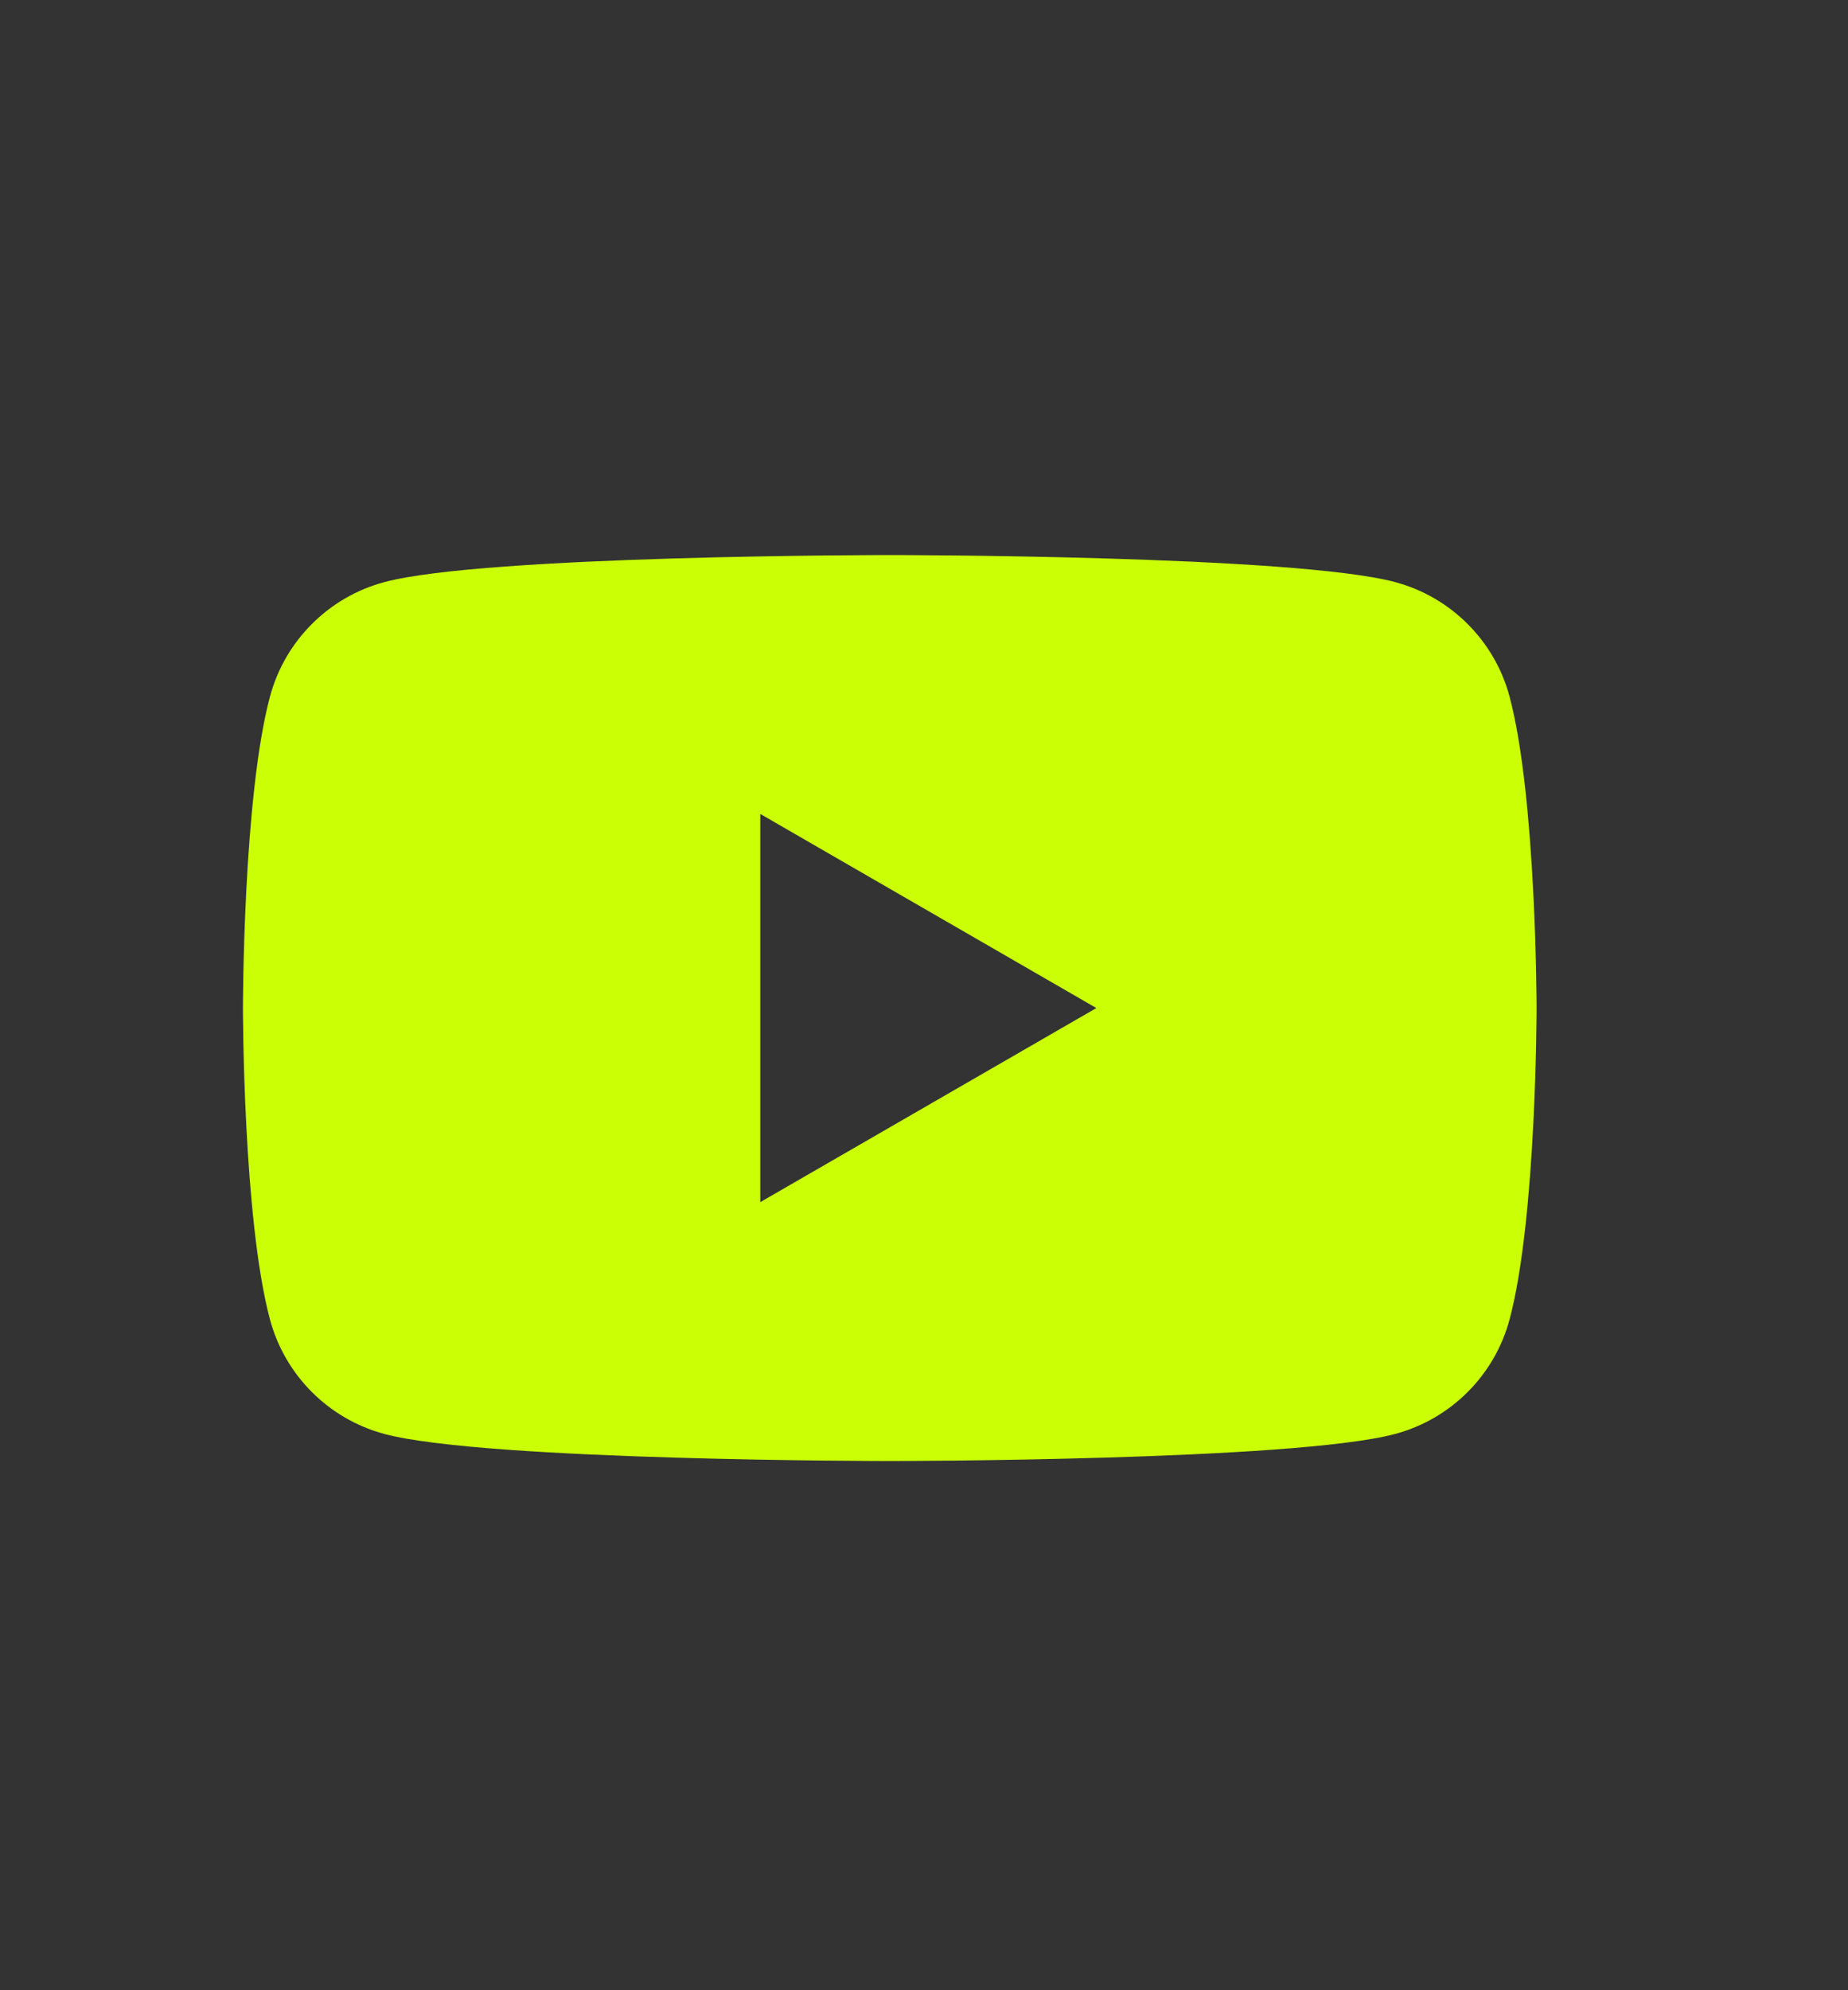 <?xml version="1.0" encoding="UTF-8"?>
<svg id="Layer_1" xmlns="http://www.w3.org/2000/svg" version="1.1" viewBox="0 0 1048.44 1128.55">
  <rect x="0" y="0" width="1048.44" height="1128.55" fill="#333333" stroke="none"/>
  <!-- Generator: Adobe Illustrator 29.1.0, SVG Export Plug-In . SVG Version: 2.1.0 Build 142)  -->
  <defs>
    <style>
      .st0 {
        fill: #caff06;
      }
    </style>
  </defs>
  <path class="st0" d="M856.42,395c-8.46-31.6-33.29-56.43-64.89-64.88-57.21-15.35-286.73-15.35-286.73-15.35,0,0-229.52,0-286.74,15.35-31.59,8.45-56.42,33.28-64.88,64.88-15.35,57.22-15.35,176.66-15.35,176.66,0,0,0,119.44,15.35,176.65,8.46,31.6,33.29,56.43,64.88,64.89,57.22,15.35,286.74,15.35,286.74,15.35,0,0,229.52,0,286.73-15.35,31.6-8.46,56.43-33.29,64.89-64.89,15.34-57.21,15.34-176.65,15.34-176.65,0,0-.06-119.44-15.34-176.66ZM431.33,681.74v-220.15l190.68,110.08-190.68,110.07Z"/>
</svg>